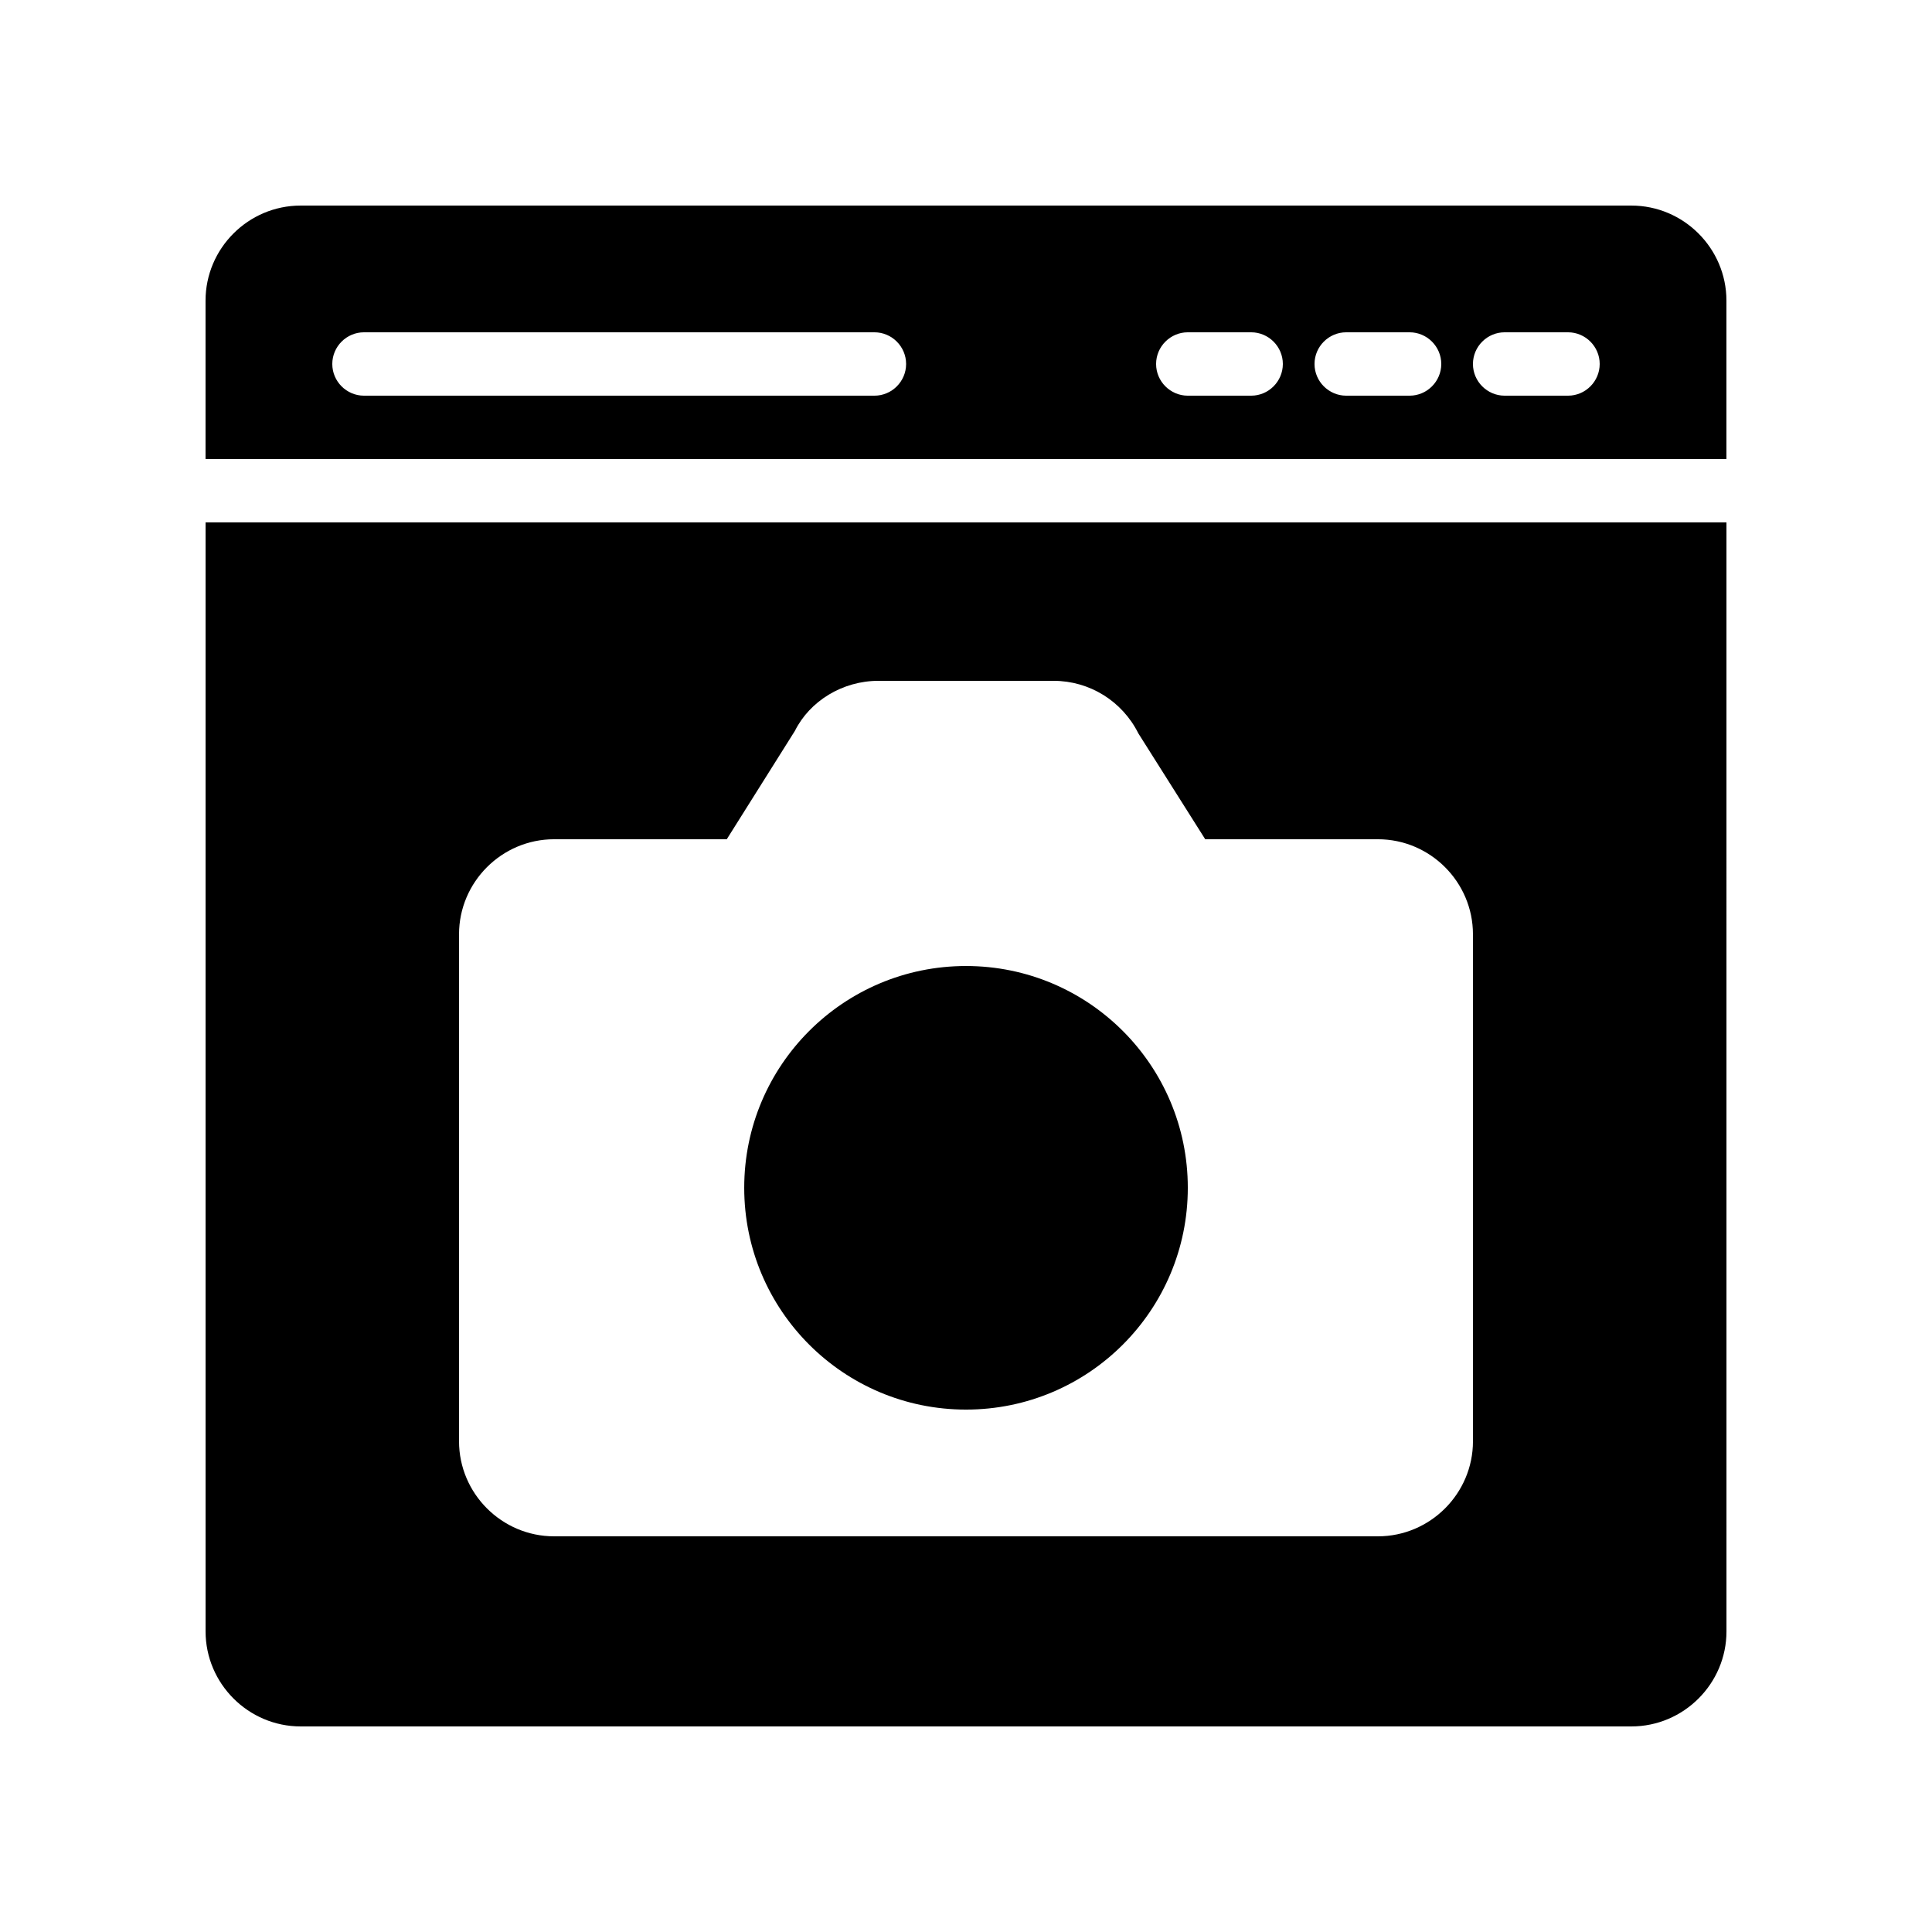 <?xml version="1.0" encoding="UTF-8"?>
<!-- Uploaded to: ICON Repo, www.svgrepo.com, Generator: ICON Repo Mixer Tools -->
<svg fill="#000000" width="800px" height="800px" version="1.1" viewBox="144 144 512 512" xmlns="http://www.w3.org/2000/svg">
 <g>
  <path d="m576.33 198.48h-352.67c-13.855 0-25.188 11.332-25.188 25.188v41.984h403.05v-41.984c0-13.855-11.336-25.188-25.191-25.188zm-200.6 50.379h-135.27c-4.617 0-8.398-3.777-8.398-8.398 0-4.617 3.777-8.398 8.398-8.398h135.27c4.617 0 8.398 3.777 8.398 8.398 0 4.621-3.777 8.398-8.398 8.398zm99.84 0h-16.793c-4.617 0-8.398-3.777-8.398-8.398 0-4.617 3.777-8.398 8.398-8.398h16.793c4.617 0 8.398 3.777 8.398 8.398-0.004 4.621-3.781 8.398-8.398 8.398zm41.984 0h-16.793c-4.617 0-8.398-3.777-8.398-8.398 0-4.617 3.777-8.398 8.398-8.398h16.793c4.617 0 8.398 3.777 8.398 8.398-0.004 4.621-3.781 8.398-8.398 8.398zm41.984 0h-16.793c-4.617 0-8.398-3.777-8.398-8.398 0-4.617 3.777-8.398 8.398-8.398h16.793c4.617 0 8.398 3.777 8.398 8.398-0.004 4.621-3.781 8.398-8.398 8.398z"/>
  <path d="m198.48 282.44v293.89c0 13.855 11.336 25.191 25.191 25.191h352.67c13.855 0 25.191-11.336 25.191-25.191l-0.004-293.89zm335.87 243.51c0 13.855-11.336 25.191-25.191 25.191h-218.32c-13.855 0-25.191-11.336-25.191-25.191v-134.35c0-13.855 11.336-25.191 25.191-25.191h45.762l18.055-28.719c3.945-7.894 12.594-13.266 22.168-13.266h46.352c9.574 0 18.223 5.375 22.504 13.938l17.715 28.047h45.762c13.855 0 25.191 11.336 25.191 25.191z"/>
  <path d="m458.78 458.78c0 32.461-26.316 58.777-58.777 58.777-32.465 0-58.777-26.316-58.777-58.777 0-32.465 26.312-58.777 58.777-58.777 32.461 0 58.777 26.312 58.777 58.777"/>
 </g>
</svg>